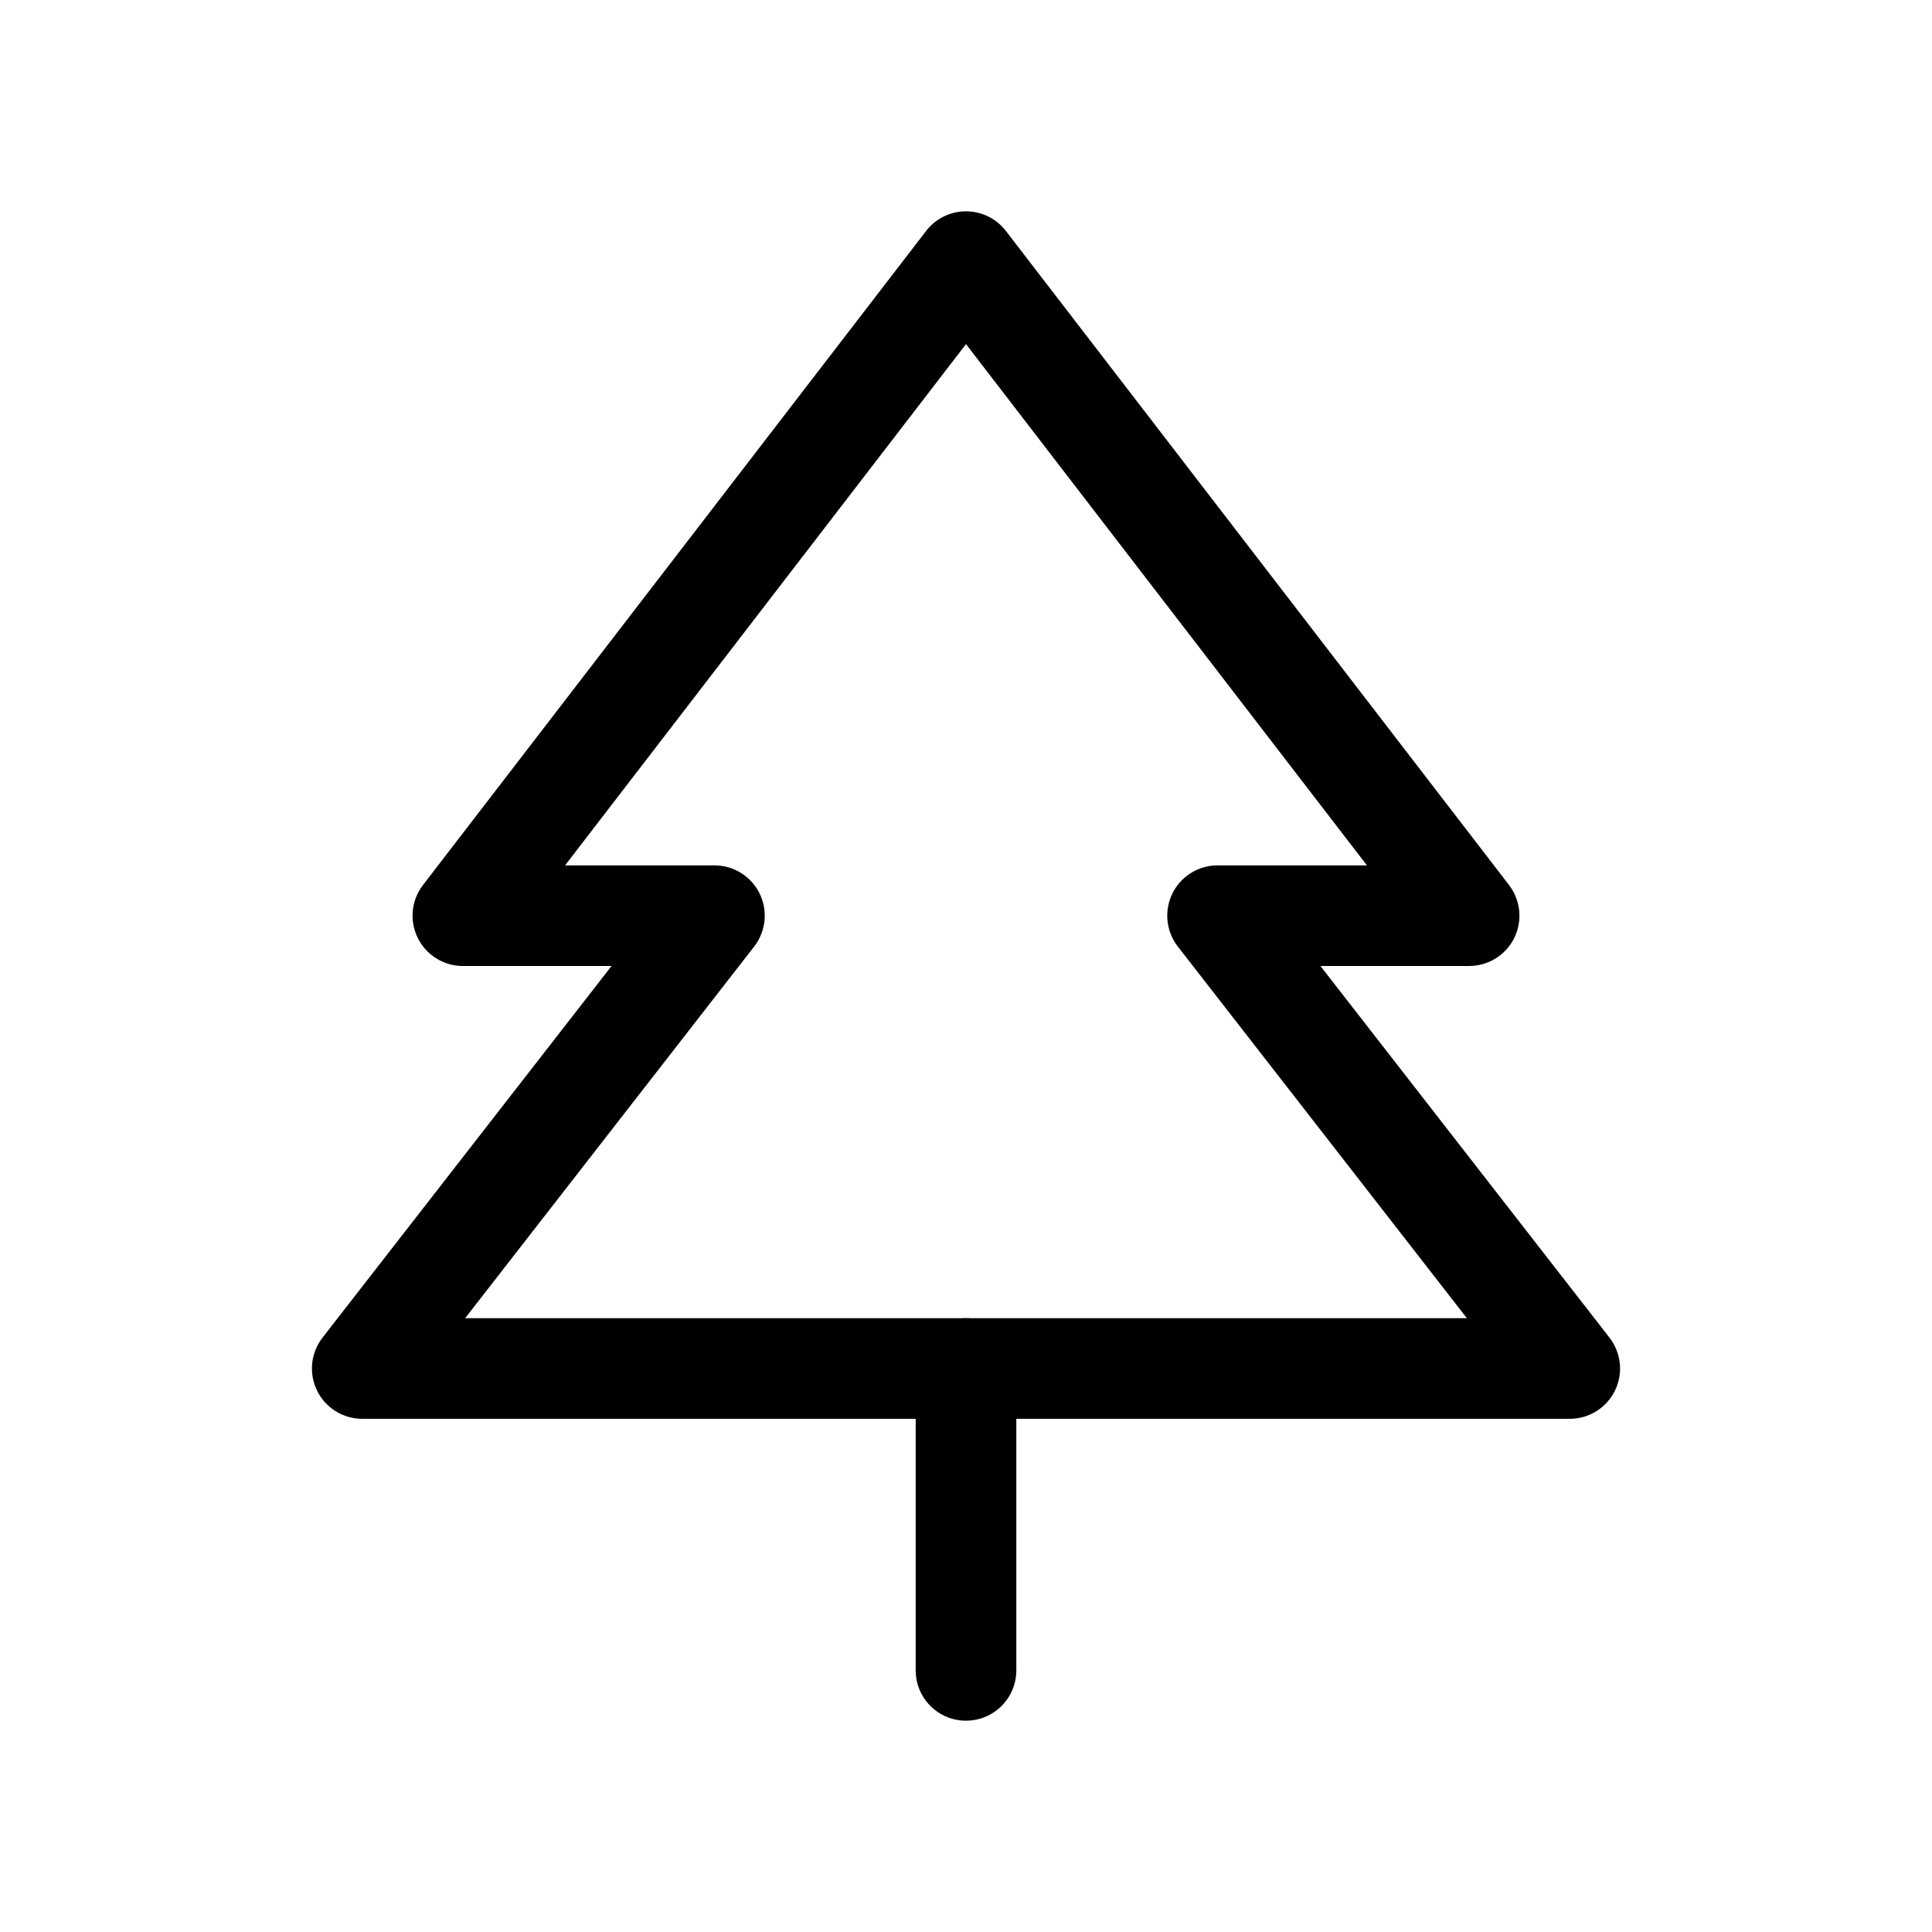 <svg width="512" height="512" viewBox="0 0 512 512" fill="none" xmlns="http://www.w3.org/2000/svg">
<path d="M256 56C260.14 56 264.049 57.927 266.573 61.208L399.906 234.542C402.999 238.566 403.539 243.998 401.3 248.552C399.056 253.109 394.413 256 389.333 256H349.932L426.521 354.477C429.647 358.496 430.217 363.951 427.979 368.526C425.742 373.1 421.092 376 416 376H96C90.908 376 86.258 373.1 84.021 368.526C81.784 363.951 82.353 358.496 85.479 354.477L162.068 256H122.667C117.587 256 112.945 253.109 110.701 248.552C108.461 243.998 109.001 238.566 112.094 234.542L245.427 61.208C247.951 57.927 251.86 56 256 56ZM149.75 229.333H189.333C194.426 229.333 199.075 232.233 201.313 236.807C203.55 241.382 202.981 246.837 199.854 250.857L123.266 349.333H388.734L312.146 250.857C309.019 246.837 308.45 241.382 310.688 236.807C312.925 232.233 317.574 229.333 322.667 229.333H362.25L256 91.195L149.75 229.333Z" fill="black"/>
<path d="M242.667 442.667V362.667C242.667 355.303 248.637 349.333 256 349.333C263.364 349.333 269.334 355.303 269.334 362.667V442.667C269.334 450.03 263.364 456 256 456C248.637 456 242.667 450.03 242.667 442.667Z" fill="black"/>
</svg>
